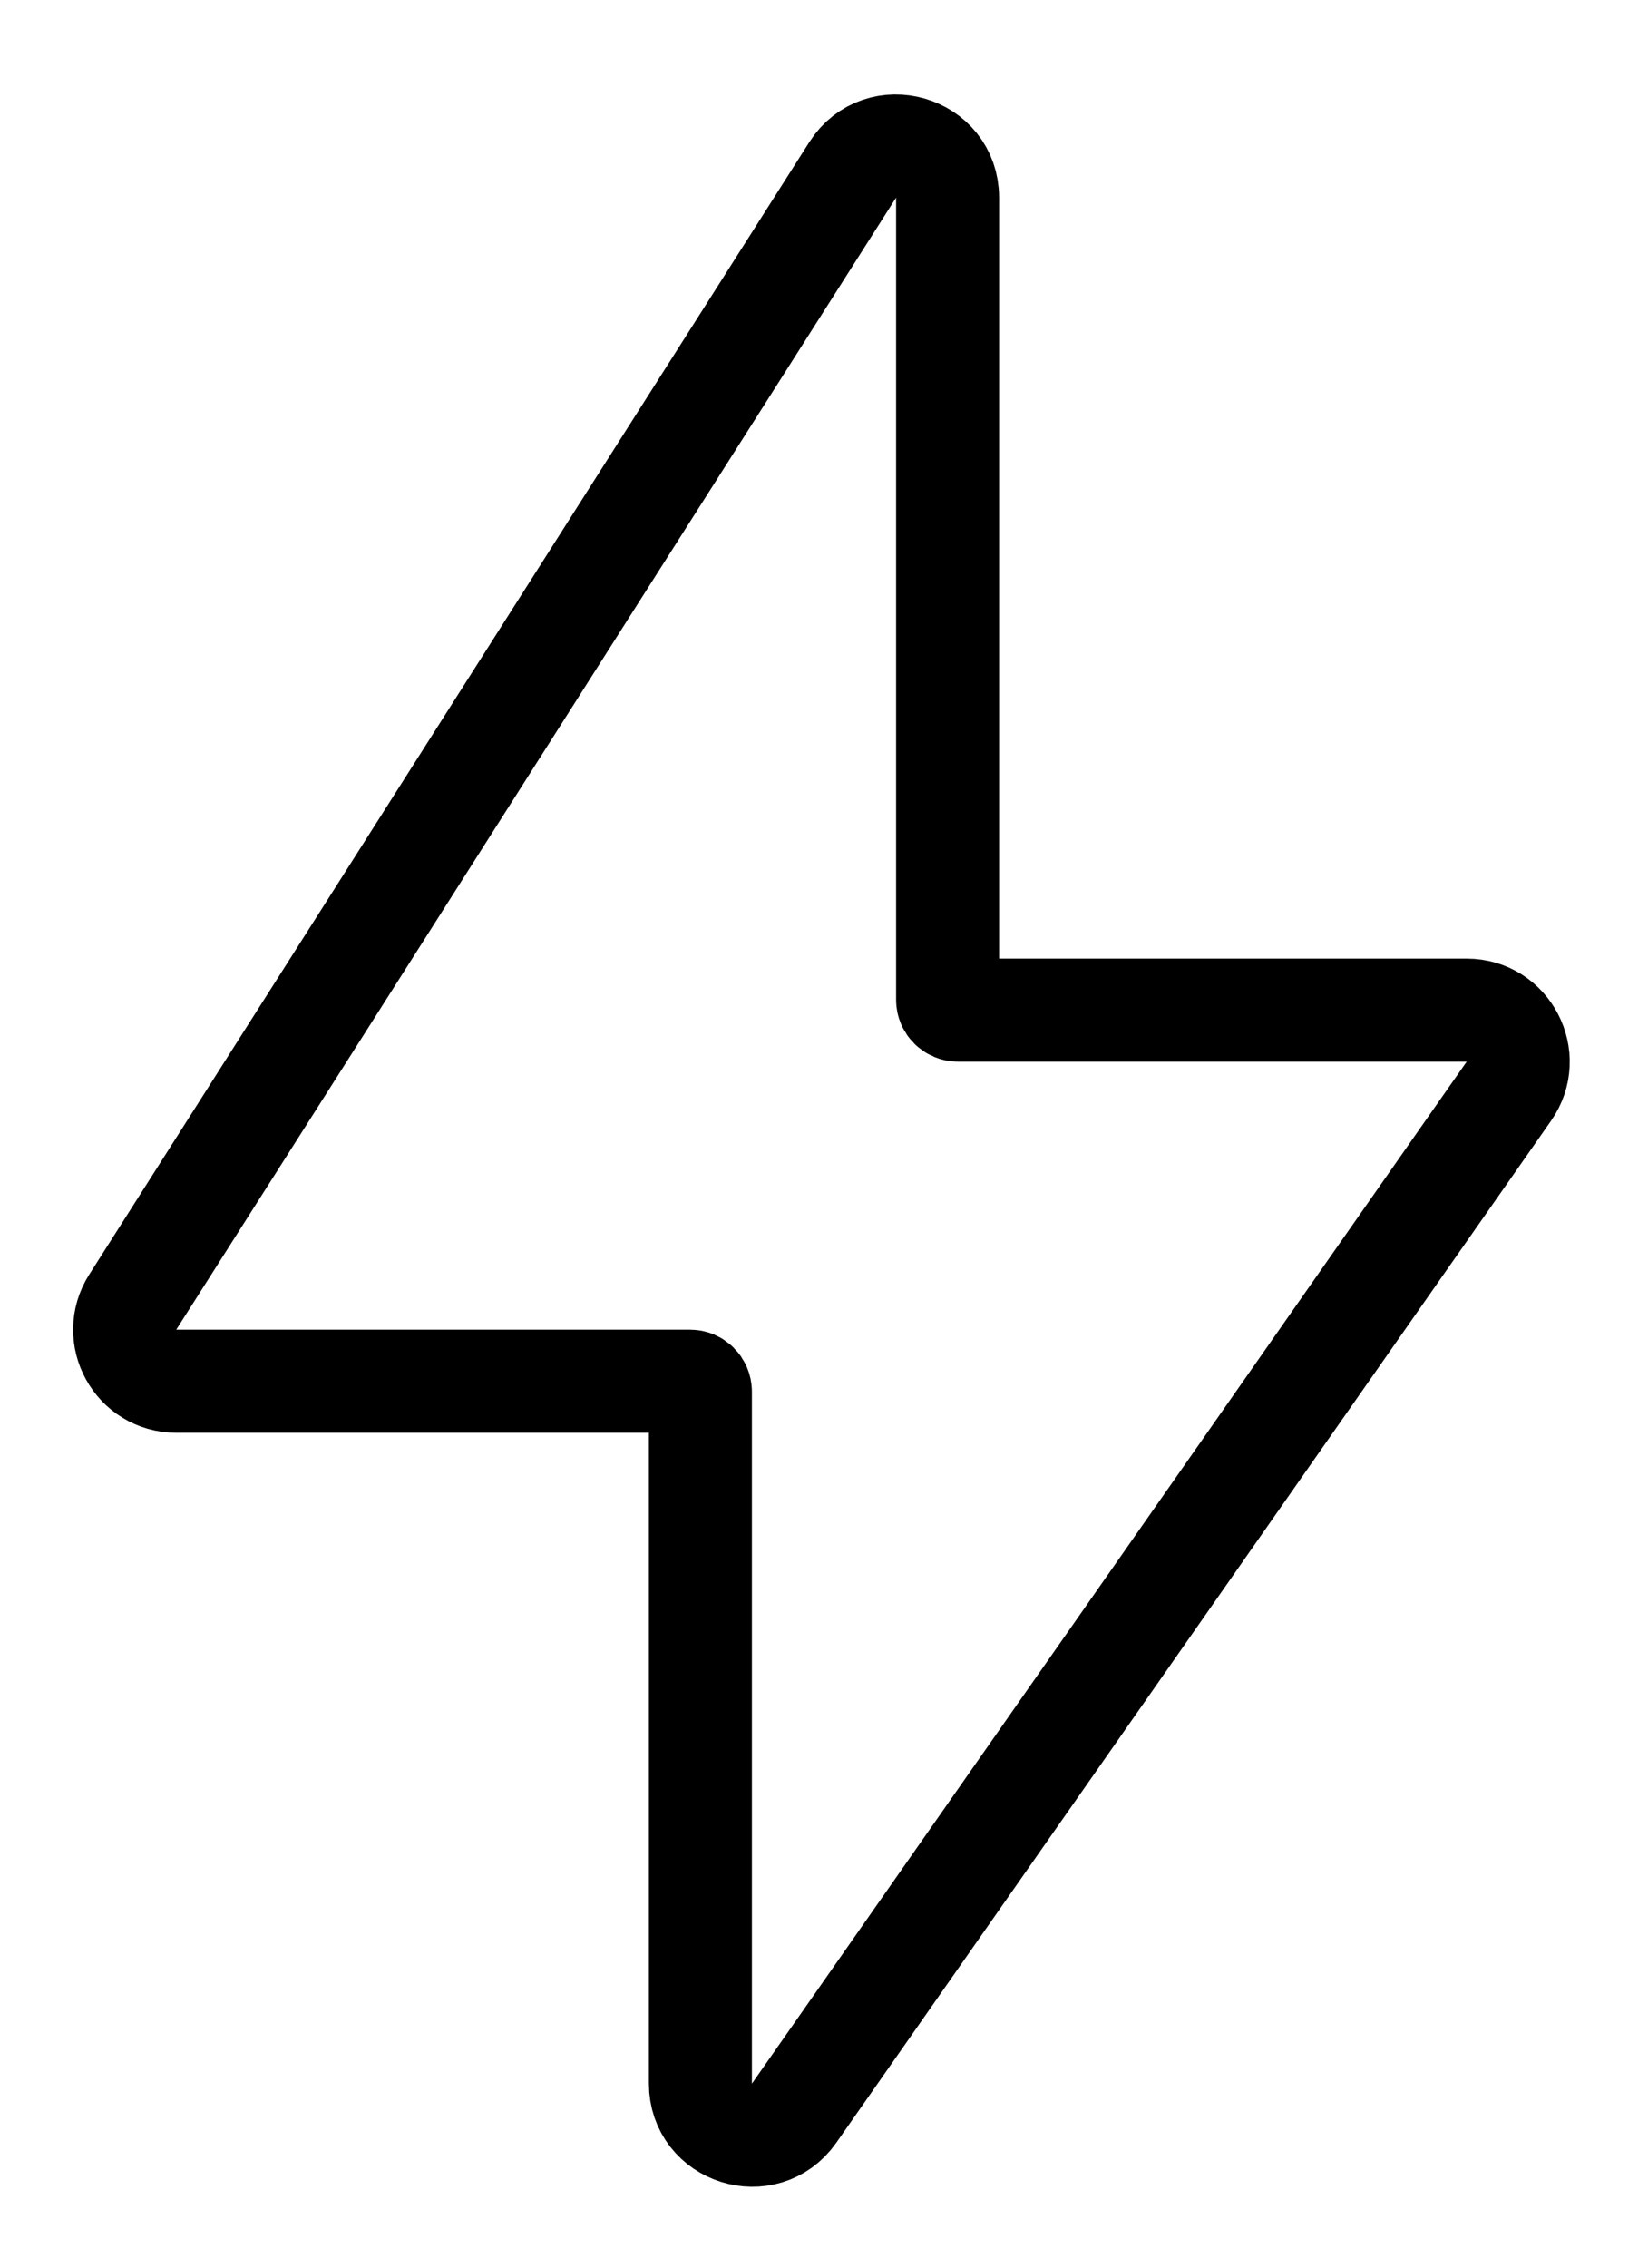<?xml version="1.0" encoding="UTF-8"?> <svg xmlns="http://www.w3.org/2000/svg" width="16" height="22" viewBox="0 0 16 22" fill="none"><path d="M1.289 12.632L8.278 1.649C8.547 1.227 9.2 1.417 9.2 1.917V9.7C9.2 9.755 9.245 9.8 9.3 9.8H14.24C14.644 9.8 14.881 10.255 14.649 10.587L7.71 20.501C7.429 20.901 6.8 20.703 6.8 20.214V13.5C6.8 13.445 6.755 13.4 6.7 13.4H1.711C1.316 13.4 1.077 12.965 1.289 12.632Z" stroke="black"></path></svg> 